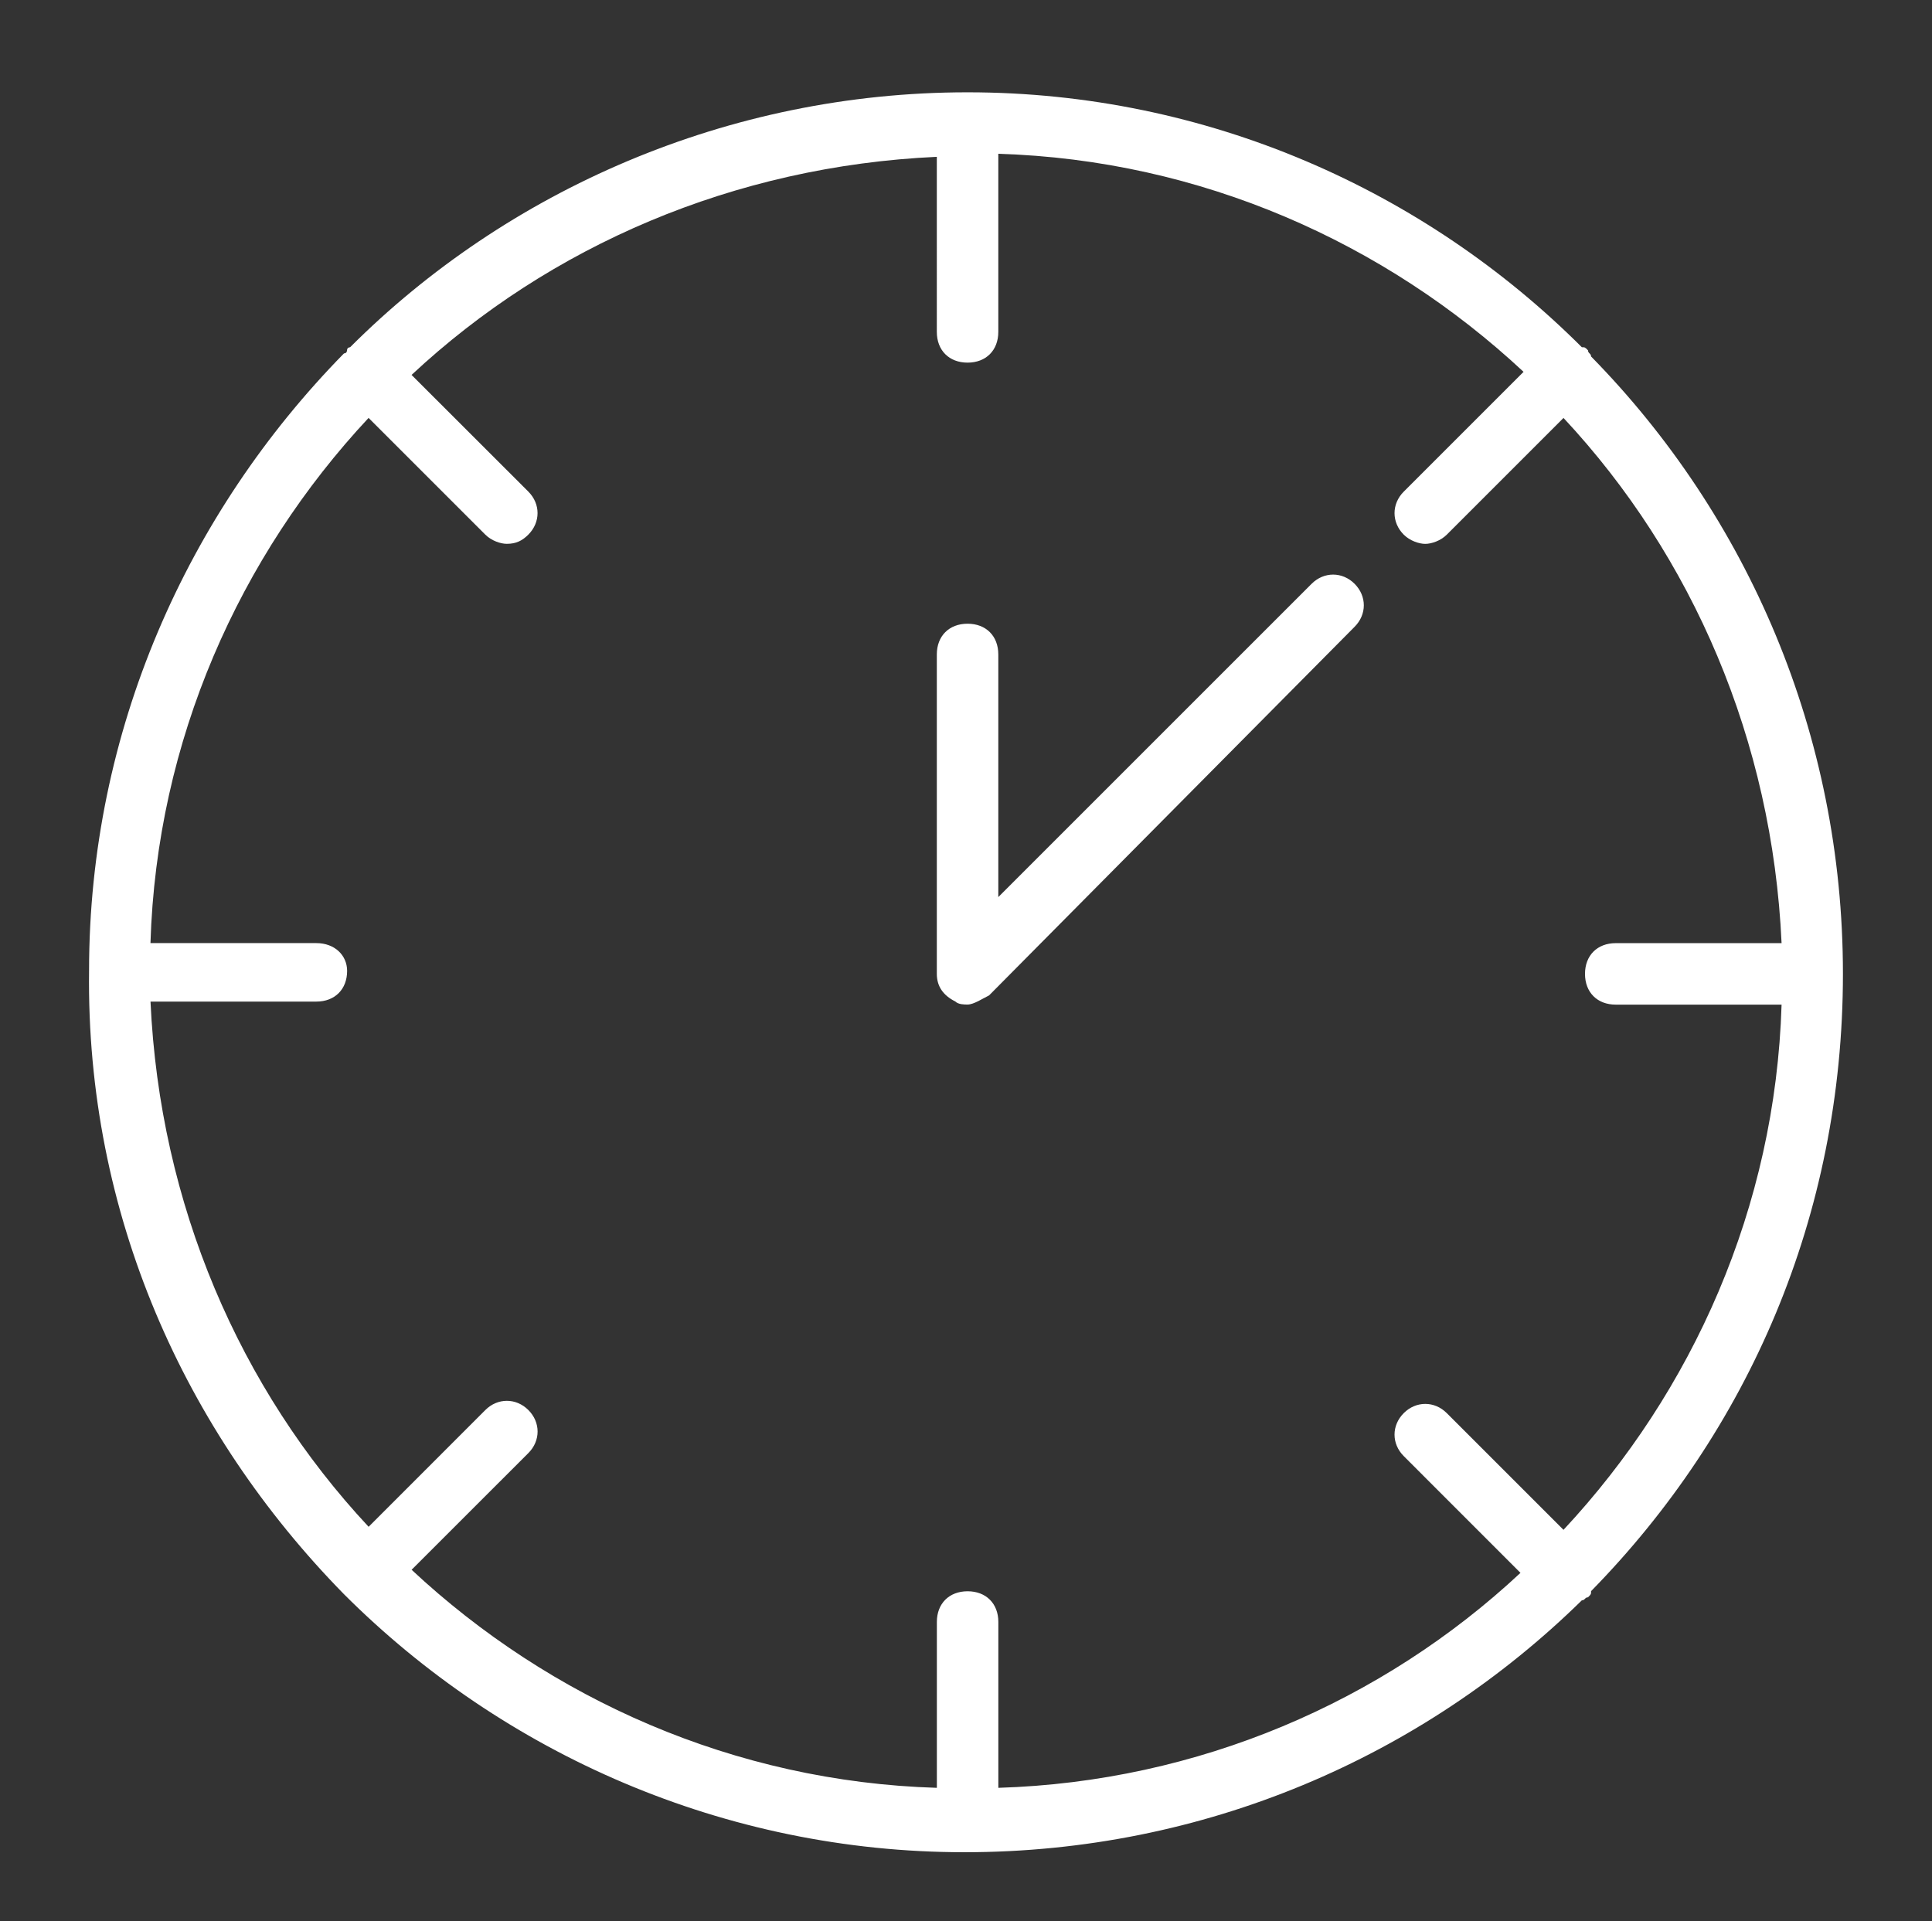 <?xml version="1.0" encoding="utf-8"?>
<!-- Generator: Adobe Illustrator 16.0.0, SVG Export Plug-In . SVG Version: 6.00 Build 0)  -->
<!DOCTYPE svg PUBLIC "-//W3C//DTD SVG 1.1//EN" "http://www.w3.org/Graphics/SVG/1.1/DTD/svg11.dtd">
<svg version="1.1" id="Layer_1" xmlns="http://www.w3.org/2000/svg" xmlns:xlink="http://www.w3.org/1999/xlink" x="0px" y="0px"
	 width="45.75px" height="45.5px" viewBox="0 0 45.75 45.5" enable-background="new 0 0 45.75 45.5" xml:space="preserve">
<rect x="0" y="0" width="45.75" height="45.5" fill="#333333" stroke="none"/>
<path fill="#FFFFFF" d="M22.912,23.79c-0.073,0-0.219,0-0.291-0.073c-0.291-0.146-0.437-0.363-0.437-0.654v-7.564
	c0-0.437,0.291-0.728,0.728-0.728s0.728,0.291,0.728,0.728v5.746l7.419-7.419c0.291-0.291,0.728-0.291,1.018,0
	c0.291,0.291,0.291,0.727,0,1.018l-8.655,8.729C23.275,23.645,23.058,23.79,22.912,23.79z M7.491,22.335H3.563
	c0.146-4.801,2.109-9.165,5.165-12.438l2.764,2.764c0.146,0.146,0.363,0.218,0.509,0.218c0.219,0,0.364-0.072,0.51-0.218
	c0.291-0.291,0.291-0.728,0-1.019L9.746,8.879c3.273-3.056,7.638-4.946,12.438-5.165V7.86c0,0.437,0.291,0.728,0.728,0.728
	S23.64,8.297,23.64,7.86V3.642c4.8,0.146,9.164,2.109,12.438,5.164l-2.837,2.837c-0.291,0.291-0.291,0.728,0,1.019
	c0.146,0.146,0.364,0.218,0.509,0.218c0.146,0,0.364-0.072,0.51-0.218l2.764-2.764c3.055,3.272,4.946,7.637,5.164,12.438h-3.928
	c-0.436,0-0.727,0.291-0.727,0.728s0.291,0.728,0.727,0.728h3.928c-0.146,4.801-2.109,9.164-5.164,12.438l-2.764-2.764
	c-0.291-0.291-0.728-0.291-1.019,0s-0.291,0.727,0,1.018l2.764,2.765c-3.272,3.055-7.637,4.946-12.364,5.091v-3.928
	c0-0.436-0.291-0.727-0.728-0.727s-0.728,0.291-0.728,0.727v3.928c-4.801-0.145-9.165-2.109-12.438-5.164l2.765-2.764
	c0.291-0.291,0.291-0.728,0-1.019s-0.728-0.291-1.019,0l-2.764,2.765c-3.056-3.273-4.946-7.638-5.165-12.438h3.928
	c0.437,0,0.728-0.291,0.728-0.728C8.219,22.626,7.928,22.335,7.491,22.335z M8.146,37.755c3.782,3.782,9.02,6.11,14.692,6.11
	c5.674,0,10.838-2.255,14.62-5.965c0.073,0,0.073-0.072,0.146-0.072c0.073-0.073,0.073-0.073,0.073-0.146
	c3.709-3.783,5.964-8.874,5.964-14.62c0-5.674-2.255-10.838-5.964-14.62c0-0.072-0.073-0.072-0.073-0.146
	c-0.072-0.073-0.072-0.073-0.146-0.073c-3.71-3.709-8.874-6.037-14.547-6.037c-5.674,0-10.911,2.328-14.62,6.037
	c0,0-0.073,0-0.073,0.073c0,0,0,0.073-0.072,0.073c-3.71,3.781-6.037,8.946-6.037,14.619C2.036,28.735,4.364,33.899,8.146,37.755
	C8.146,37.683,8.146,37.755,8.146,37.755z"/>
</svg>
